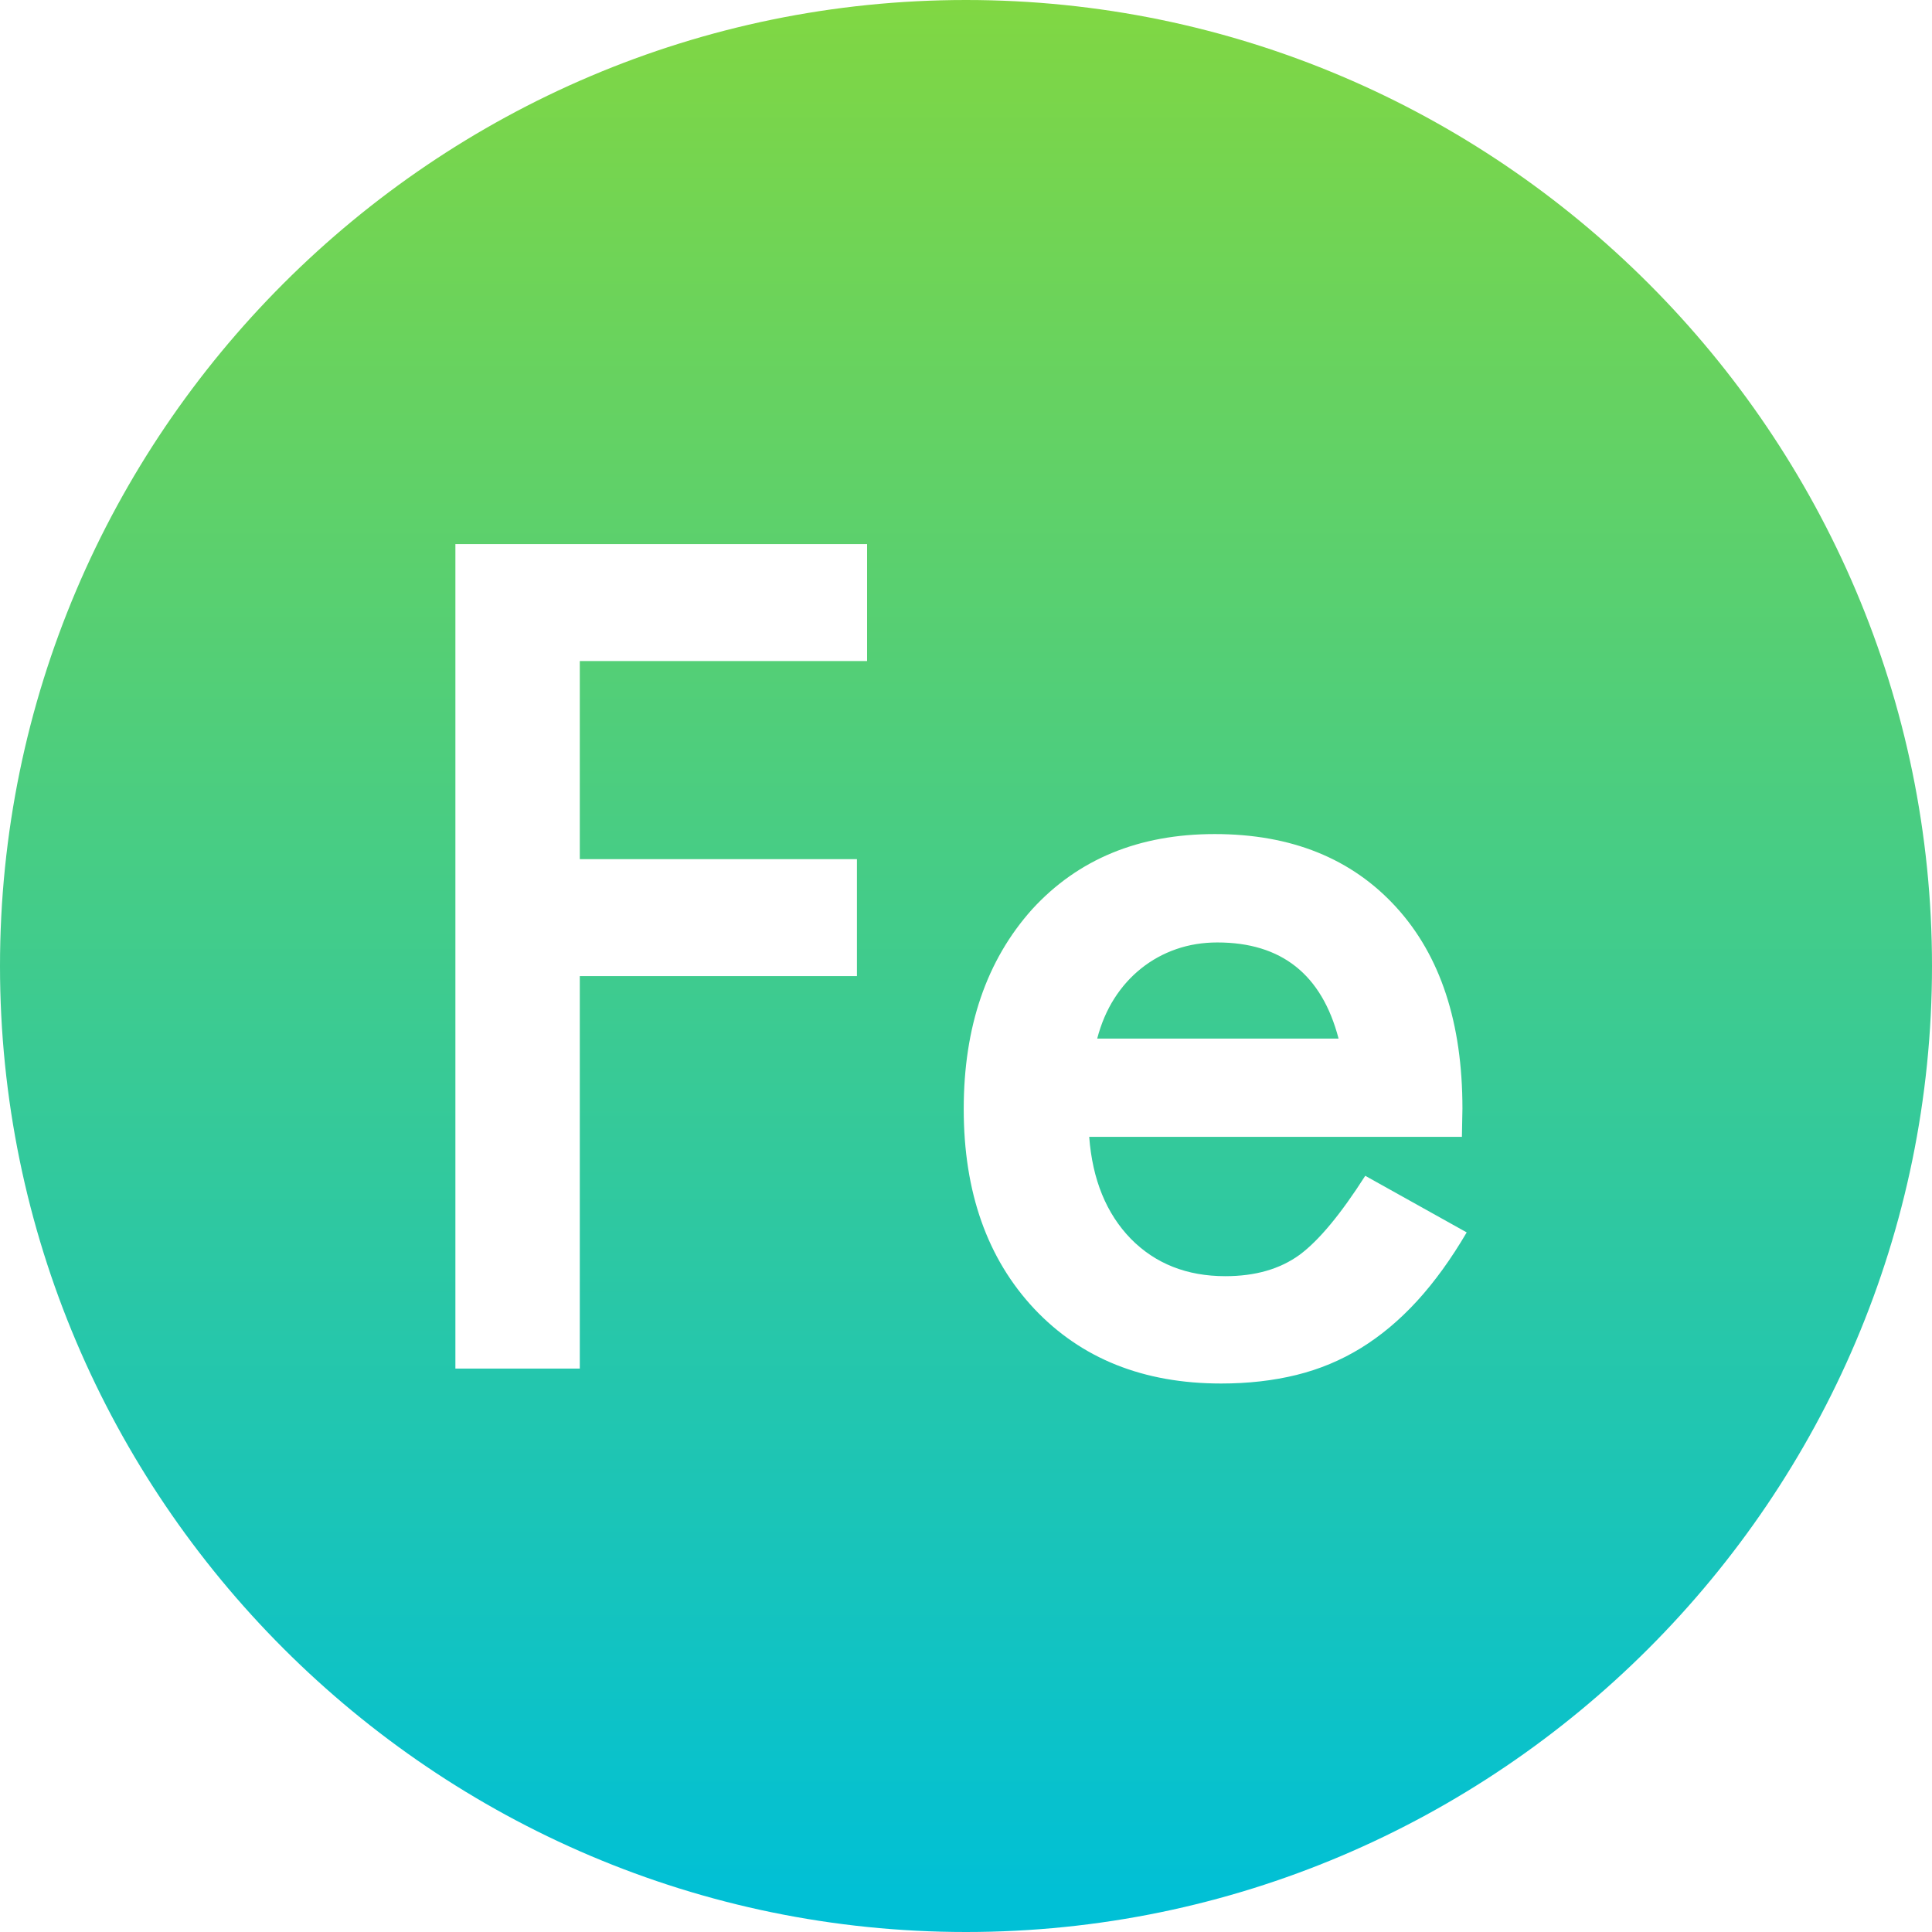 <?xml version="1.0" encoding="UTF-8"?>
<svg width="135px" height="135px" viewBox="0 0 135 135" version="1.1" xmlns="http://www.w3.org/2000/svg" xmlns:xlink="http://www.w3.org/1999/xlink">
    <!-- Generator: Sketch 45.2 (43514) - http://www.bohemiancoding.com/sketch -->
    <title>Eisenmangelanaemie-Haematologie-1-w</title>
    <desc>Created with Sketch.</desc>
    <defs>
        <linearGradient x1="50%" y1="0%" x2="50%" y2="98.29%" id="linearGradient-1">
            <stop stop-color="#81D742" offset="0%"></stop>
            <stop stop-color="#00C0D6" offset="100%"></stop>
        </linearGradient>
    </defs>
    <g id="allgemein" stroke="none" stroke-width="1" fill="none" fill-rule="evenodd">
        <path d="M67.5,135 C30.323,135 0,104.678 0,67.5 C0,30.322 30.323,0 67.5,0 C104.678,0 135,30.322 135,67.5 C135,104.678 104.678,135 67.5,135 Z M60.588,46.193 L60.588,38.021 L31.821,38.021 L31.821,95.629 L40.514,95.629 L40.514,68.206 L59.879,68.206 L59.879,60.035 L40.514,60.035 L40.514,46.193 L60.588,46.193 Z M102.152,79.436 L102.189,77.459 C102.189,71.464 100.647,66.776 97.562,63.393 C94.453,59.985 90.225,58.281 84.877,58.281 C79.579,58.281 75.325,60.035 72.117,63.542 C68.933,67.099 67.341,71.75 67.341,77.496 C67.341,83.292 68.982,87.943 72.266,91.45 C75.549,94.933 79.902,96.674 85.325,96.674 C87.215,96.674 88.969,96.475 90.585,96.077 C92.202,95.679 93.707,95.051 95.1,94.193 C96.493,93.335 97.799,92.24 99.018,90.909 C100.236,89.579 101.393,87.98 102.487,86.115 L95.398,82.16 C93.682,84.846 92.152,86.687 90.809,87.682 C89.441,88.677 87.712,89.174 85.623,89.174 C82.937,89.174 80.735,88.304 79.019,86.563 C77.303,84.797 76.333,82.421 76.109,79.436 L102.152,79.436 Z M93.533,72.571 L76.668,72.571 C76.942,71.526 77.34,70.594 77.862,69.773 C78.385,68.952 79.013,68.249 79.747,67.665 C80.48,67.08 81.295,66.633 82.19,66.322 C83.086,66.011 84.044,65.855 85.063,65.855 C89.541,65.855 92.364,68.094 93.533,72.571 Z" id="Eisenmangelanaemie-Haematologie-1" fill="url(#linearGradient-1)"></path>
    </g>
</svg>